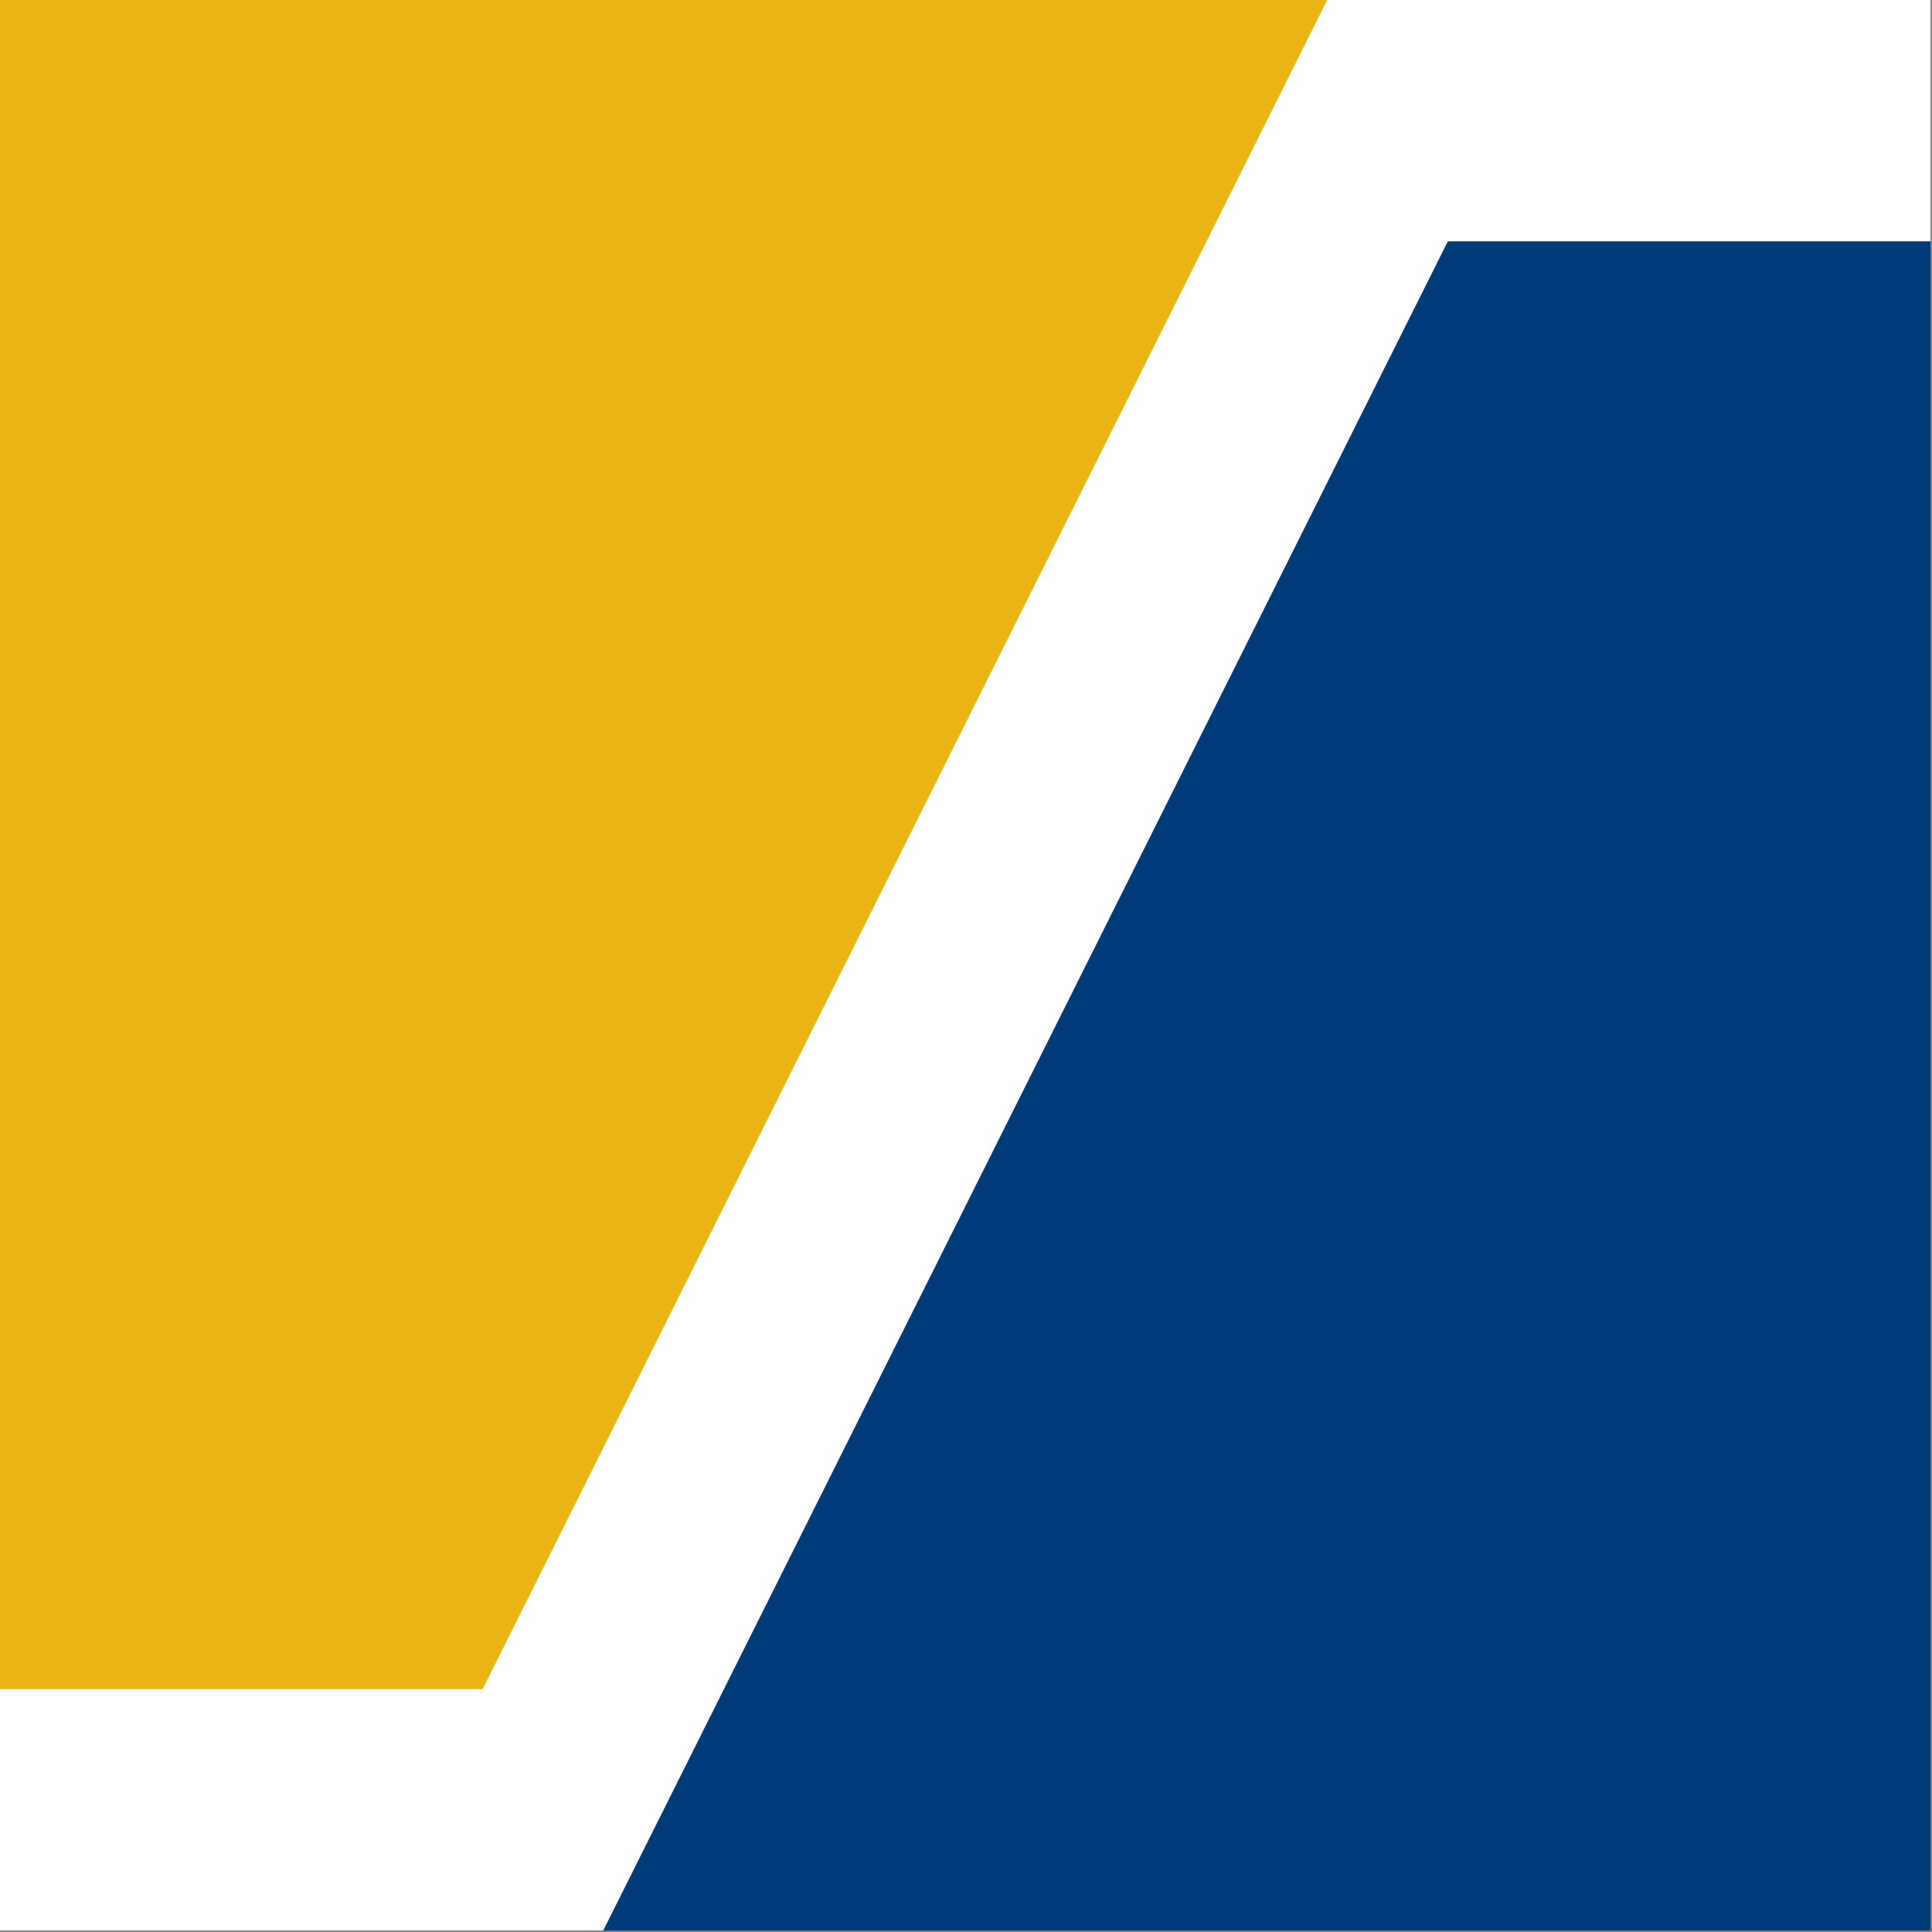 <svg xmlns="http://www.w3.org/2000/svg" xmlns:xlink="http://www.w3.org/1999/xlink" xmlns:serif="http://www.serif.com/" width="100%" height="100%" viewBox="0 0 417 417" xml:space="preserve" style="fill-rule:evenodd;clip-rule:evenodd;stroke-linejoin:round;stroke-miterlimit:2;"><rect x="0" y="0" width="417" height="417" fill="#808080" stroke="none"/><rect x="0" y="0" width="416.666" height="416.666" style="fill:#fff;"></rect><path d="M0,364.584l104.166,0l182.293,-364.584l-286.459,0l0,364.584Z" style="fill:#eab512;"></path><path d="M416.666,52.084l-104.166,0l-182.291,364.582l286.457,-0l-0,-364.582Z" style="fill:#003c7b;"></path></svg>